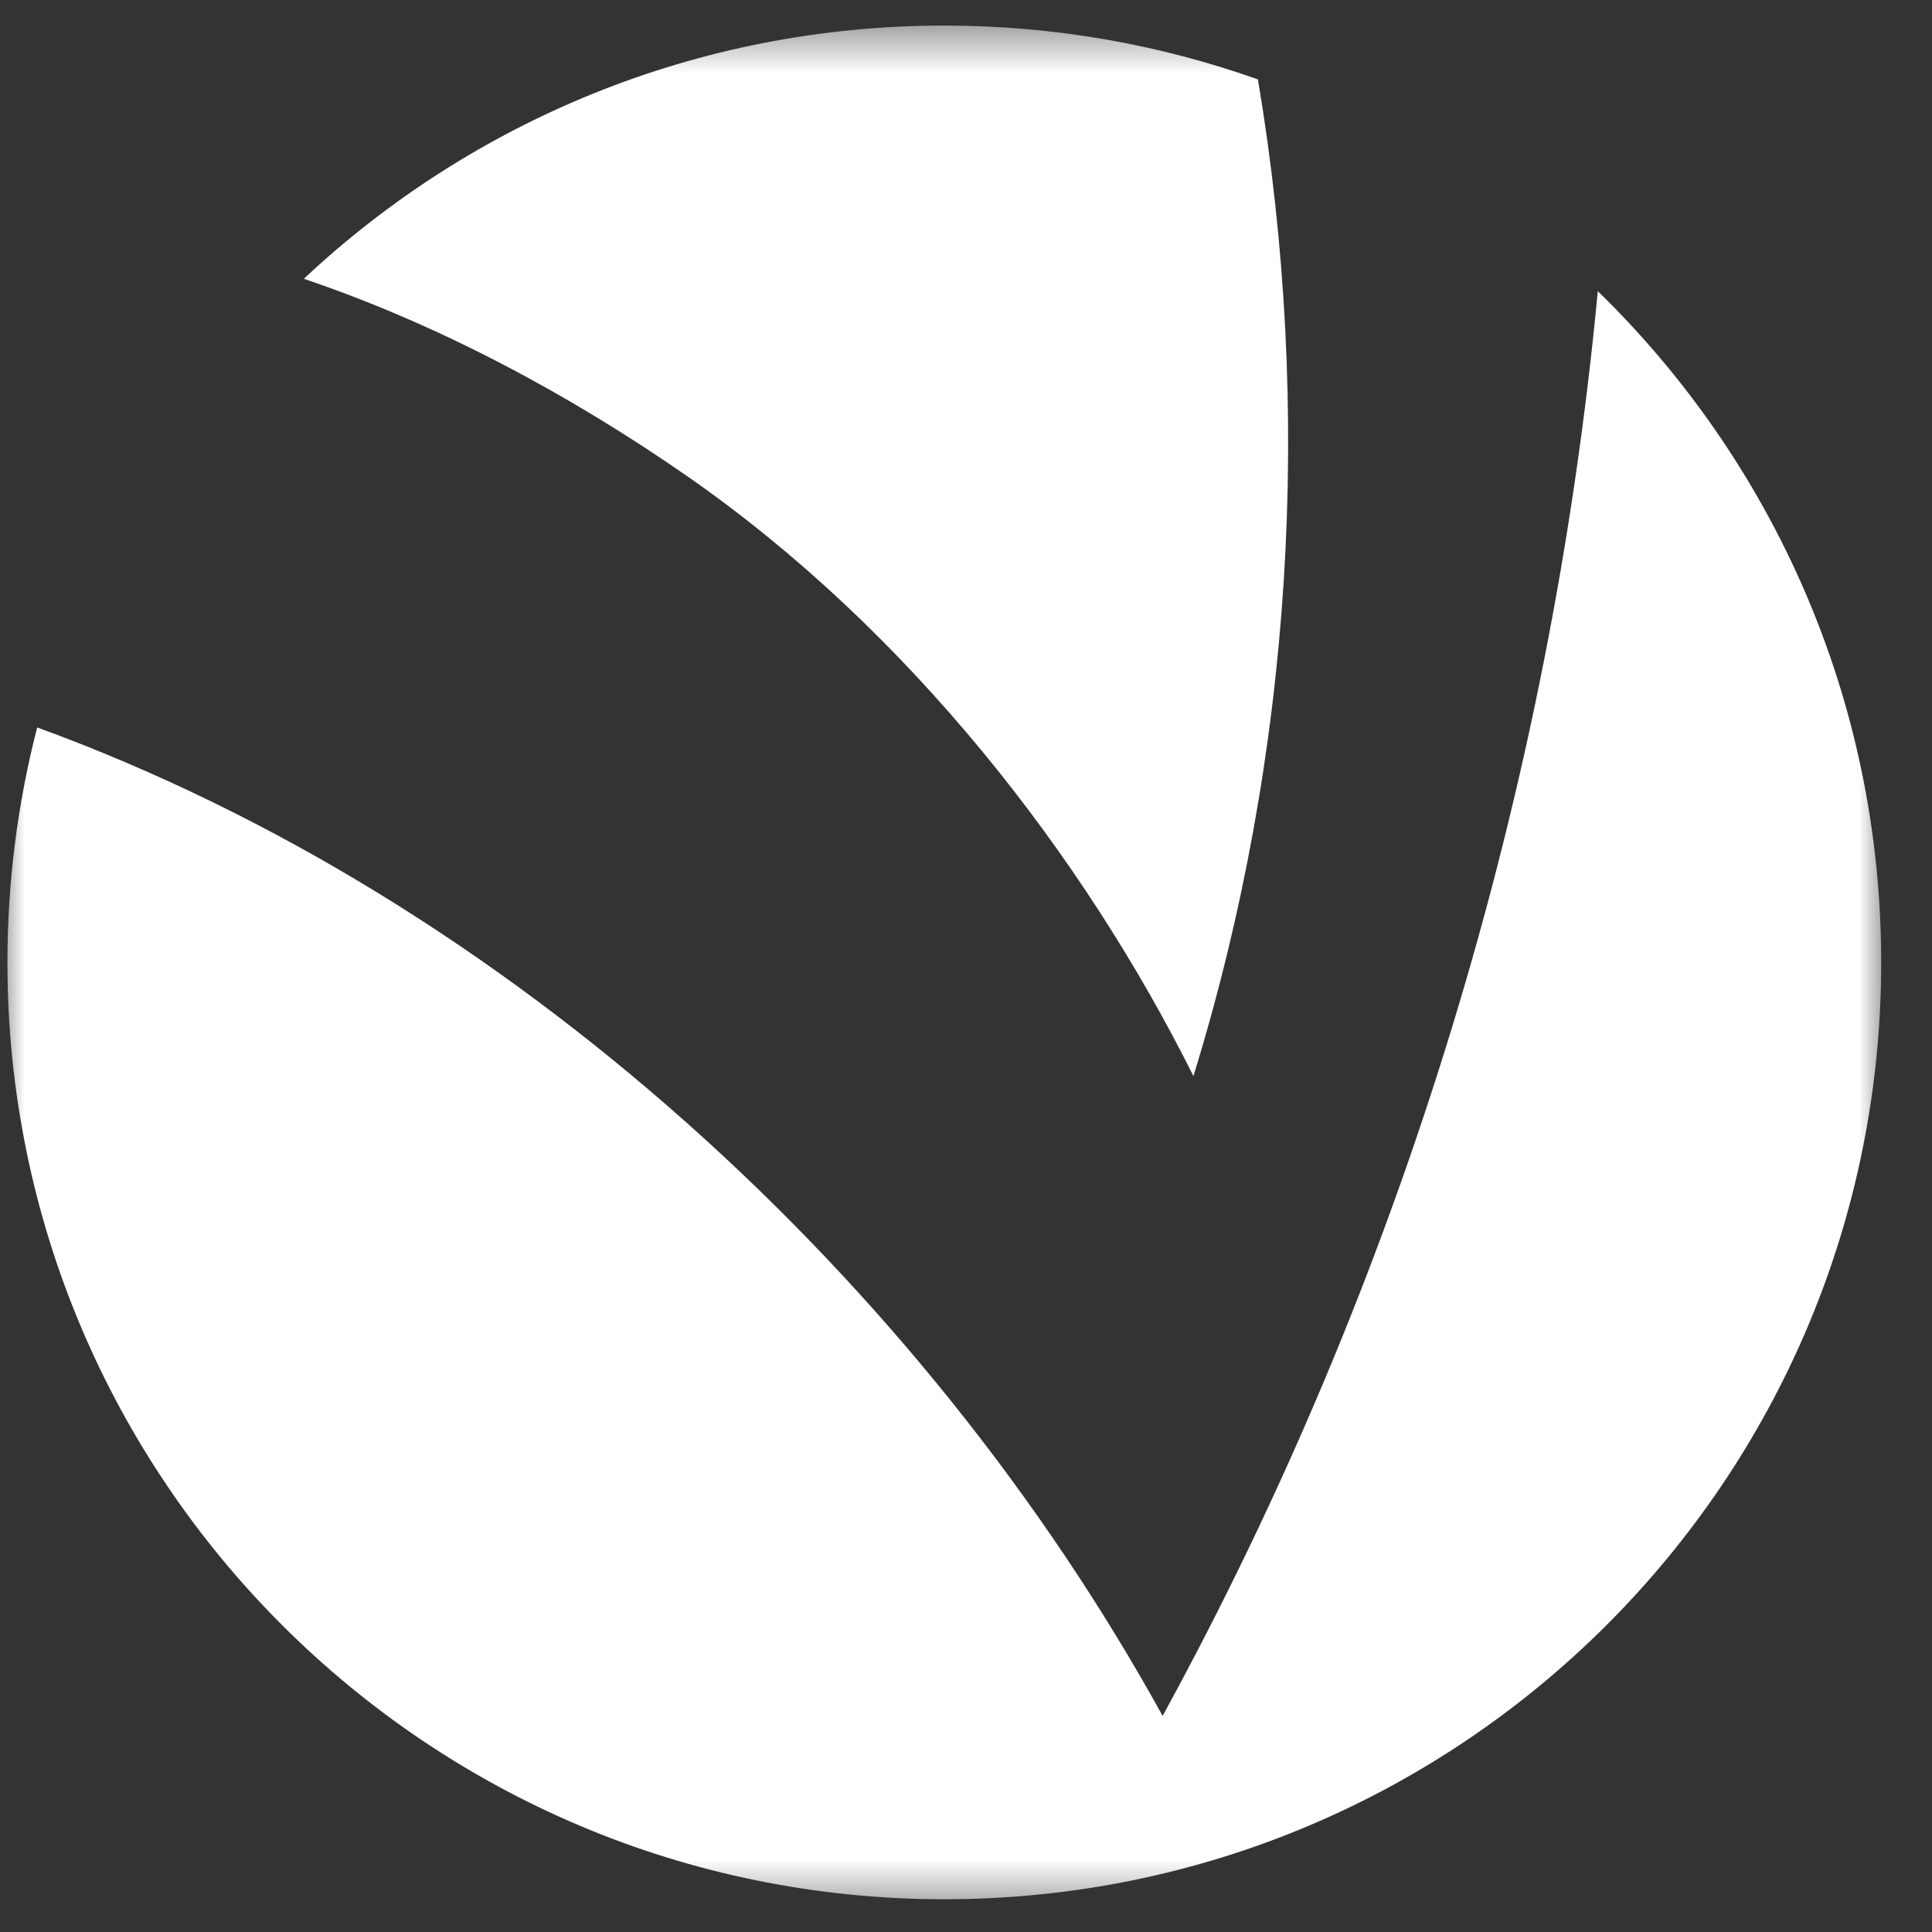 <svg width="40" height="40" viewBox="0 0 40 40" fill="none" xmlns="http://www.w3.org/2000/svg">
<rect x="0" y="0" width="40" height="40" fill="#333333" stroke="none"/>
<g clip-path="url(#clip0_5359_4662)">
<mask id="mask0_5359_4662" style="mask-type:luminance" maskUnits="userSpaceOnUse" x="0" y="0" width="40" height="40">
<path d="M39.103 0.448H0V39.551H39.103V0.448Z" fill="white"/>
</mask>
<g mask="url(#mask0_5359_4662)">
<path d="M24.709 22.279C26.759 15.631 27.197 8.502 26.044 1.644C24.014 0.923 21.828 0.529 19.551 0.529C14.421 0.529 9.758 2.521 6.29 5.772C9.122 6.727 11.837 8.201 14.202 9.841C18.821 13.043 22.438 17.731 24.709 22.279Z" fill="white"/>
<path d="M33.081 6.028C32.106 16.334 29.039 26.444 24.071 35.526C19.1 26.512 10.539 18.62 0.77 15.061C0.368 16.616 0.154 18.246 0.154 19.926C0.154 30.638 8.839 39.322 19.551 39.322C30.264 39.322 38.948 30.638 38.948 19.926C38.948 14.476 36.699 9.552 33.081 6.028Z" fill="white"/>
</g>
</g>
<defs>
<clipPath id="clip0_5359_4662">
<rect width="40" height="40" fill="white"/>
</clipPath>
</defs>
</svg>
